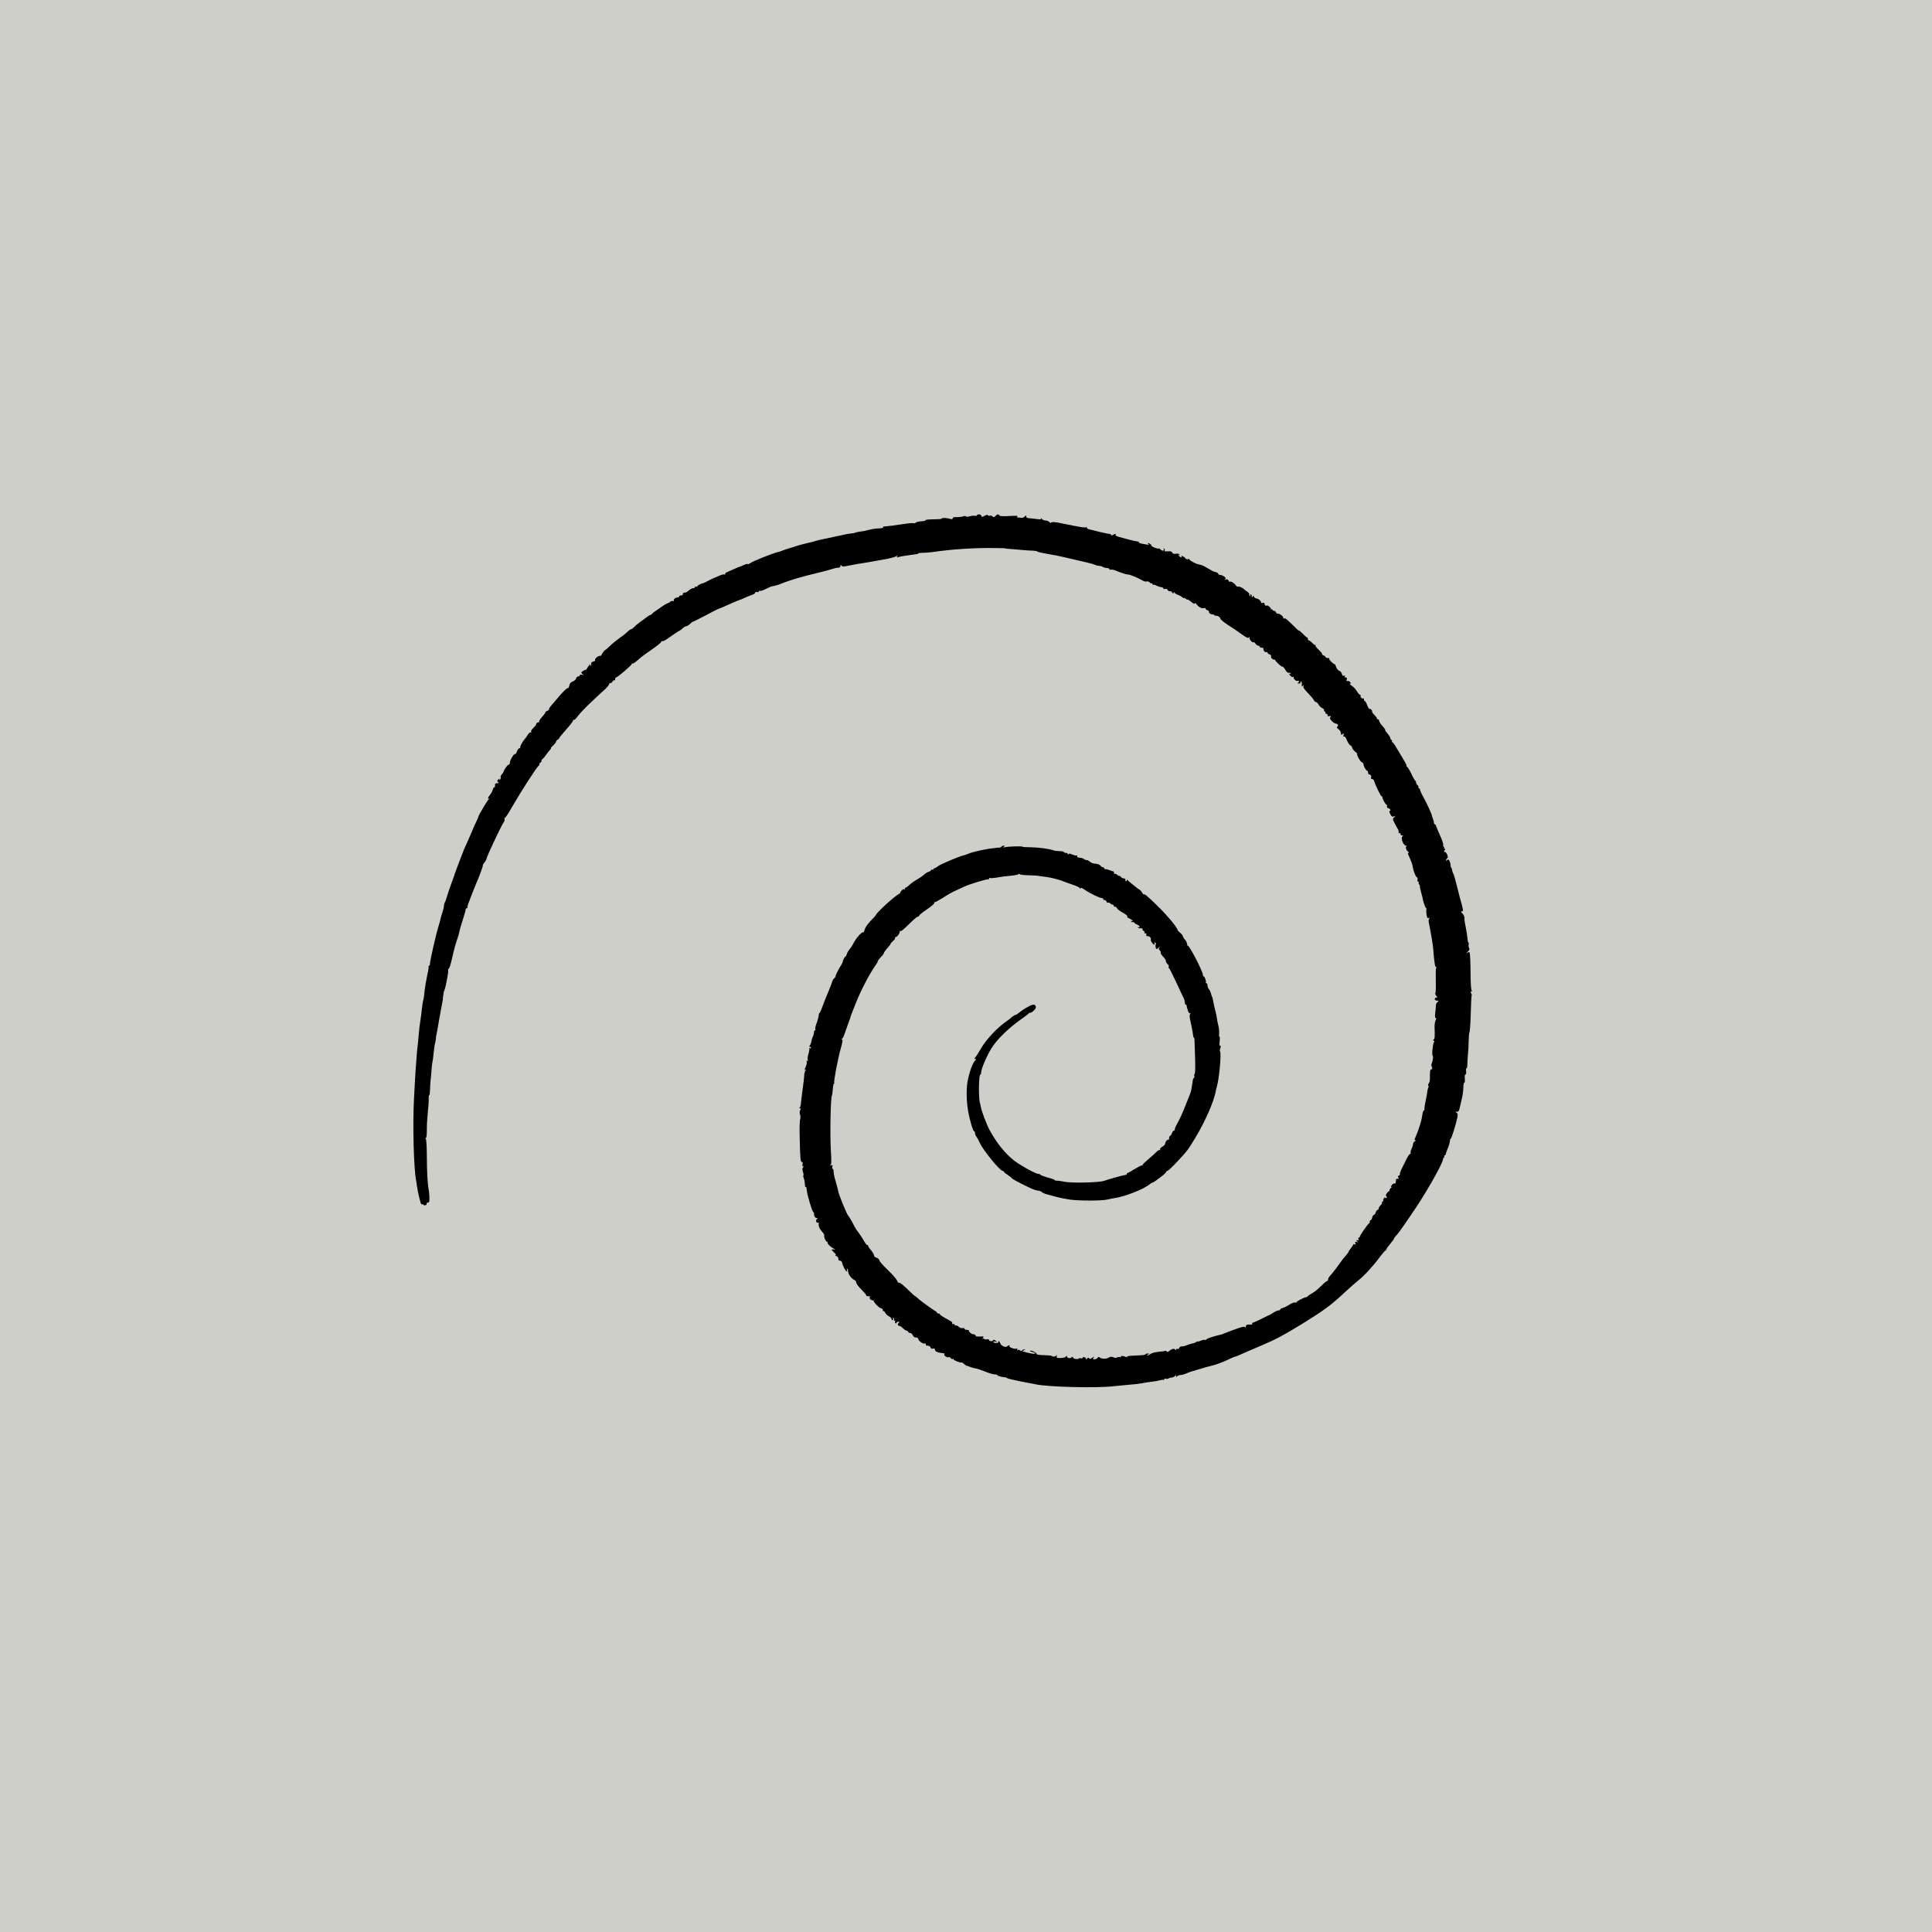 <svg xmlns="http://www.w3.org/2000/svg" width="80" height="80" viewBox="0 0 80 80" fill="none"><rect width="80" height="80" fill="#CECFC9"></rect><path d="M40.448 21.341C40.436 21.362 40.399 21.371 40.37 21.358C40.338 21.346 40.248 21.354 40.167 21.375C40.085 21.401 40.012 21.405 40 21.384C39.988 21.363 39.934 21.358 39.886 21.38C39.833 21.401 39.714 21.414 39.621 21.414C39.503 21.405 39.45 21.422 39.45 21.461C39.45 21.494 39.421 21.508 39.381 21.494C39.242 21.448 39.002 21.431 39.002 21.465C39.002 21.482 38.933 21.498 38.851 21.498C38.415 21.507 38.305 21.516 38.325 21.545C38.333 21.562 38.26 21.579 38.162 21.584C38.06 21.588 37.95 21.613 37.922 21.639C37.889 21.668 37.848 21.677 37.828 21.664C37.803 21.652 37.608 21.668 37.388 21.703C37.05 21.754 36.727 21.796 36.585 21.805C36.565 21.809 36.56 21.822 36.569 21.838C36.581 21.86 36.487 21.877 36.365 21.881C36.243 21.885 36.068 21.915 35.974 21.94C35.88 21.97 35.75 21.995 35.681 22.004C35.558 22.016 35.395 22.051 35.395 22.063C35.395 22.067 35.33 22.08 35.252 22.089C35.175 22.098 35.081 22.11 35.049 22.119C34.918 22.148 34.482 22.242 34.173 22.306C33.993 22.34 33.818 22.383 33.786 22.395C33.708 22.425 33.696 22.425 33.358 22.506C33.203 22.544 33.028 22.59 32.971 22.612C32.914 22.634 32.788 22.671 32.686 22.701C32.584 22.731 32.458 22.773 32.4 22.799C32.343 22.825 32.262 22.85 32.221 22.858C32.021 22.897 31.145 23.249 31.052 23.326C31.015 23.356 30.978 23.368 30.962 23.356C30.95 23.339 30.873 23.36 30.795 23.398C30.718 23.436 30.644 23.466 30.632 23.466C30.62 23.466 30.53 23.5 30.433 23.547C30.339 23.589 30.2 23.649 30.131 23.678C30.058 23.708 30.009 23.751 30.025 23.776C30.037 23.802 30.029 23.806 30.005 23.789C29.976 23.772 29.874 23.797 29.773 23.844C29.671 23.89 29.577 23.929 29.569 23.929C29.557 23.933 29.455 23.98 29.345 24.039C29.235 24.099 29.129 24.15 29.113 24.15C29.032 24.162 28.901 24.23 28.876 24.273C28.864 24.294 28.831 24.306 28.811 24.294C28.791 24.277 28.774 24.29 28.774 24.311C28.774 24.337 28.742 24.358 28.701 24.358C28.656 24.358 28.583 24.396 28.53 24.443C28.476 24.489 28.42 24.532 28.399 24.532C28.383 24.536 28.342 24.54 28.318 24.544C28.289 24.549 28.269 24.574 28.277 24.604C28.281 24.634 28.248 24.655 28.203 24.655C28.159 24.655 28.122 24.672 28.122 24.697C28.122 24.718 28.09 24.74 28.045 24.74C27.959 24.74 27.865 24.837 27.907 24.884C27.923 24.901 27.907 24.901 27.87 24.888C27.837 24.875 27.78 24.888 27.752 24.918C27.719 24.948 27.666 24.977 27.634 24.986C27.601 24.994 27.503 25.049 27.414 25.113C27.328 25.177 27.198 25.266 27.128 25.313C27.059 25.355 26.998 25.411 26.99 25.428C26.982 25.444 26.957 25.461 26.937 25.461C26.905 25.461 26.827 25.516 26.456 25.793C26.399 25.831 26.314 25.907 26.265 25.958C26.212 26.013 26.151 26.056 26.13 26.056C26.11 26.056 26.036 26.107 25.975 26.166C25.914 26.23 25.772 26.34 25.658 26.417C25.548 26.494 25.372 26.634 25.274 26.731C25.177 26.825 25.087 26.905 25.075 26.905C25.042 26.905 24.904 27.084 24.904 27.126C24.904 27.143 24.871 27.16 24.83 27.16C24.744 27.16 24.602 27.3 24.643 27.343C24.659 27.355 24.622 27.381 24.565 27.393C24.5 27.411 24.468 27.445 24.48 27.478C24.492 27.508 24.48 27.546 24.451 27.568C24.419 27.585 24.411 27.58 24.431 27.55C24.447 27.521 24.451 27.5 24.435 27.5C24.423 27.5 24.378 27.563 24.333 27.636C24.288 27.712 24.251 27.763 24.251 27.742C24.251 27.725 24.206 27.742 24.149 27.78C24.052 27.844 24.052 27.852 24.117 27.908C24.186 27.959 24.182 27.963 24.101 27.938C24.043 27.925 24.007 27.934 24.007 27.963C24.007 27.989 23.978 28.01 23.941 28.01C23.905 28.01 23.868 28.049 23.856 28.091C23.844 28.138 23.782 28.193 23.717 28.218C23.632 28.248 23.591 28.299 23.575 28.389C23.558 28.461 23.53 28.508 23.509 28.495C23.477 28.474 23.294 28.656 22.984 29.03C22.915 29.111 22.829 29.212 22.792 29.255C22.755 29.302 22.727 29.353 22.731 29.369C22.739 29.391 22.706 29.42 22.662 29.433C22.617 29.45 22.581 29.48 22.581 29.501C22.581 29.527 22.515 29.611 22.438 29.696C22.361 29.781 22.307 29.866 22.324 29.891C22.336 29.913 22.332 29.925 22.312 29.913C22.291 29.9 22.251 29.913 22.222 29.946C22.194 29.98 22.181 30.006 22.198 30.006C22.21 30.006 22.165 30.061 22.092 30.134C22.014 30.206 21.974 30.278 21.994 30.308C22.01 30.341 22.006 30.346 21.977 30.329C21.953 30.312 21.9 30.354 21.859 30.418C21.819 30.482 21.778 30.546 21.766 30.558C21.672 30.651 21.521 30.907 21.542 30.94C21.554 30.966 21.542 30.983 21.509 30.983C21.477 30.983 21.428 31.042 21.403 31.119C21.379 31.191 21.346 31.238 21.33 31.225C21.293 31.183 21.114 31.472 21.114 31.574C21.114 31.625 21.089 31.663 21.061 31.663C21.016 31.663 20.853 31.897 20.849 31.965C20.849 31.977 20.817 32.02 20.78 32.062C20.743 32.101 20.719 32.16 20.731 32.19C20.743 32.224 20.731 32.262 20.703 32.283C20.67 32.304 20.662 32.296 20.686 32.254C20.703 32.22 20.682 32.228 20.641 32.271C20.576 32.334 20.572 32.351 20.625 32.385C20.674 32.419 20.67 32.428 20.596 32.428C20.511 32.428 20.482 32.47 20.499 32.564C20.499 32.585 20.486 32.598 20.466 32.598C20.446 32.598 20.417 32.644 20.405 32.699C20.393 32.759 20.332 32.861 20.275 32.933C20.209 33.018 20.189 33.065 20.226 33.065C20.258 33.065 20.263 33.077 20.234 33.098C20.189 33.128 19.81 33.77 19.81 33.812C19.81 33.829 19.77 33.926 19.716 34.037C19.664 34.143 19.614 34.249 19.607 34.275C19.598 34.296 19.521 34.479 19.435 34.678C19.346 34.878 19.24 35.116 19.199 35.209C19.138 35.354 18.824 36.186 18.808 36.25C18.808 36.263 18.791 36.31 18.771 36.357C18.628 36.743 18.547 36.981 18.502 37.142C18.473 37.249 18.436 37.351 18.416 37.372C18.4 37.398 18.384 37.453 18.384 37.499C18.384 37.55 18.355 37.673 18.319 37.78C18.282 37.886 18.245 38.013 18.237 38.069C18.225 38.124 18.192 38.247 18.16 38.345C18.054 38.685 17.793 39.827 17.801 39.933C17.801 39.963 17.789 39.988 17.765 39.988C17.744 39.988 17.736 40.005 17.748 40.022C17.756 40.039 17.732 40.209 17.687 40.4C17.647 40.596 17.602 40.859 17.585 40.995C17.557 41.288 17.548 41.343 17.516 41.454C17.504 41.501 17.483 41.654 17.467 41.794C17.455 41.934 17.422 42.172 17.398 42.325C17.374 42.478 17.349 42.694 17.341 42.813C17.333 42.928 17.316 43.111 17.304 43.217C17.288 43.323 17.272 43.493 17.263 43.599C17.223 44.113 17.198 44.457 17.182 44.767C17.174 44.954 17.154 45.29 17.142 45.511C17.084 46.606 17.133 48.399 17.231 48.888C17.239 48.934 17.256 49.028 17.263 49.1C17.308 49.41 17.406 49.818 17.443 49.856C17.468 49.882 17.488 49.886 17.488 49.86C17.488 49.839 17.504 49.847 17.52 49.877C17.541 49.907 17.586 49.919 17.622 49.903C17.659 49.89 17.679 49.86 17.667 49.839C17.655 49.818 17.675 49.801 17.708 49.801C17.745 49.801 17.777 49.767 17.777 49.724C17.789 49.622 17.773 49.372 17.749 49.249C17.704 49.019 17.675 48.476 17.675 47.847C17.671 47.46 17.655 47.175 17.63 47.158C17.602 47.137 17.605 47.124 17.634 47.124C17.659 47.124 17.675 47.001 17.675 46.793C17.671 46.615 17.691 46.283 17.715 46.062C17.739 45.842 17.756 45.587 17.752 45.498C17.748 45.413 17.76 45.34 17.777 45.34C17.793 45.34 17.805 45.221 17.809 45.072C17.813 44.928 17.826 44.75 17.834 44.682C17.846 44.609 17.862 44.435 17.87 44.287C17.883 44.138 17.899 43.985 17.911 43.947C17.923 43.908 17.944 43.752 17.956 43.598C17.969 43.445 17.997 43.263 18.017 43.195C18.034 43.123 18.049 43.038 18.049 43.004C18.049 42.97 18.062 42.893 18.074 42.834C18.091 42.774 18.135 42.515 18.176 42.26C18.221 42.001 18.278 41.704 18.299 41.594C18.323 41.479 18.344 41.377 18.339 41.36C18.335 41.339 18.339 41.318 18.343 41.305C18.347 41.292 18.355 41.237 18.36 41.178C18.364 41.118 18.38 41.05 18.396 41.02C18.445 40.935 18.58 40.23 18.559 40.17C18.547 40.141 18.555 40.115 18.58 40.115C18.6 40.115 18.661 39.937 18.71 39.721C18.804 39.3 18.853 39.126 18.942 38.863C18.975 38.773 19.008 38.646 19.02 38.587C19.028 38.527 19.089 38.311 19.158 38.103C19.224 37.894 19.281 37.699 19.281 37.669C19.281 37.636 19.297 37.61 19.321 37.61C19.342 37.61 19.358 37.597 19.358 37.576C19.354 37.559 19.358 37.534 19.362 37.513C19.366 37.495 19.374 37.47 19.382 37.449C19.386 37.432 19.402 37.381 19.423 37.334C19.439 37.288 19.5 37.135 19.553 36.995C19.607 36.854 19.668 36.702 19.688 36.655C19.822 36.357 20.01 35.852 19.994 35.831C19.982 35.822 20.01 35.771 20.055 35.72C20.099 35.673 20.14 35.593 20.148 35.55C20.165 35.444 20.735 34.233 20.841 34.076C20.89 34.013 20.906 33.94 20.89 33.906C20.87 33.877 20.87 33.864 20.89 33.88C20.906 33.898 21.045 33.698 21.191 33.435C21.57 32.776 22.239 31.74 22.3 31.714C22.32 31.706 22.336 31.672 22.336 31.638C22.336 31.604 22.357 31.578 22.377 31.578C22.402 31.578 22.418 31.549 22.418 31.515C22.418 31.485 22.442 31.438 22.47 31.421C22.503 31.404 22.568 31.32 22.625 31.239C22.678 31.158 22.751 31.069 22.784 31.039C22.816 31.009 22.829 30.984 22.808 30.984C22.792 30.984 22.833 30.933 22.902 30.87C22.971 30.806 23.029 30.729 23.029 30.704C23.029 30.674 23.057 30.645 23.09 30.628C23.122 30.615 23.151 30.589 23.151 30.573C23.151 30.551 23.285 30.386 23.452 30.199C23.619 30.016 23.745 29.846 23.733 29.821C23.721 29.799 23.729 29.795 23.749 29.808C23.774 29.825 23.835 29.774 23.888 29.702C24.014 29.532 24.242 29.29 24.601 28.958C24.756 28.814 24.959 28.623 25.057 28.538C25.151 28.448 25.228 28.351 25.228 28.317C25.228 28.287 25.245 28.27 25.265 28.287C25.285 28.3 25.33 28.27 25.363 28.224C25.391 28.177 25.432 28.151 25.444 28.169C25.46 28.181 25.473 28.164 25.473 28.126C25.473 28.084 25.489 28.054 25.509 28.054C25.566 28.054 26.165 27.54 26.165 27.489C26.165 27.468 26.177 27.459 26.19 27.472C26.206 27.489 26.284 27.442 26.365 27.37C26.446 27.302 26.536 27.226 26.565 27.2C26.593 27.174 26.78 27.043 26.985 26.899C27.188 26.758 27.363 26.618 27.376 26.584C27.389 26.551 27.413 26.538 27.433 26.551C27.453 26.564 27.584 26.491 27.722 26.389C27.865 26.287 28.028 26.177 28.089 26.143C28.15 26.113 28.24 26.053 28.28 26.006C28.326 25.964 28.386 25.93 28.419 25.93C28.451 25.93 28.525 25.883 28.586 25.823C28.643 25.768 28.692 25.73 28.692 25.743C28.692 25.751 28.916 25.641 29.193 25.496C29.466 25.352 29.698 25.228 29.71 25.228C29.767 25.211 29.926 25.144 30.24 25.003C30.427 24.919 30.603 24.846 30.627 24.842C30.648 24.838 30.741 24.8 30.831 24.757C30.92 24.715 31.059 24.66 31.137 24.634C31.214 24.609 31.275 24.566 31.271 24.541C31.267 24.516 31.296 24.503 31.34 24.515C31.385 24.528 31.422 24.515 31.422 24.489C31.422 24.468 31.446 24.456 31.474 24.468C31.503 24.477 31.617 24.439 31.727 24.379C31.841 24.32 31.955 24.273 31.988 24.273C32.044 24.273 32.26 24.209 32.419 24.141C32.721 24.018 33.267 23.861 33.947 23.699C34.204 23.636 34.457 23.568 34.51 23.546C34.562 23.525 34.648 23.508 34.701 23.508C34.77 23.508 34.803 23.482 34.803 23.431C34.803 23.377 34.812 23.372 34.84 23.419C34.868 23.466 34.917 23.466 35.113 23.427C35.247 23.402 35.41 23.372 35.476 23.359C35.545 23.351 35.773 23.308 35.985 23.275C36.197 23.236 36.429 23.198 36.494 23.185C36.812 23.134 37.069 23.071 37.122 23.024C37.171 22.986 37.175 22.99 37.15 23.037C37.126 23.079 37.134 23.087 37.191 23.07C37.236 23.058 37.342 23.032 37.431 23.02C37.749 22.973 37.92 22.947 37.973 22.943C37.998 22.943 38.022 22.93 38.022 22.917C38.022 22.904 38.099 22.891 38.197 22.891C38.295 22.891 38.47 22.879 38.592 22.862C39.383 22.747 40.214 22.692 40.952 22.692C41.278 22.692 41.555 22.7 41.567 22.7C41.579 22.704 41.644 22.713 41.709 22.721C41.779 22.726 42.007 22.747 42.219 22.764C42.431 22.785 42.679 22.802 42.769 22.802C42.858 22.806 42.944 22.819 42.956 22.836C42.968 22.857 43.151 22.899 43.363 22.934C43.746 23.002 43.807 23.01 44.113 23.083C45.018 23.291 45.23 23.342 45.319 23.38C45.376 23.406 45.466 23.431 45.523 23.431C45.576 23.435 45.641 23.452 45.666 23.473C45.694 23.495 45.767 23.516 45.837 23.52C45.902 23.524 45.951 23.546 45.939 23.563C45.927 23.584 45.951 23.596 45.992 23.588C46.036 23.584 46.097 23.588 46.13 23.601C46.162 23.614 46.285 23.66 46.395 23.703C46.509 23.745 46.643 23.784 46.7 23.788C46.798 23.792 47.099 23.915 47.319 24.042C47.377 24.076 47.454 24.093 47.486 24.076C47.519 24.064 47.572 24.085 47.609 24.119C47.641 24.152 47.678 24.169 47.694 24.157C47.706 24.14 47.719 24.153 47.719 24.183C47.719 24.212 47.735 24.225 47.751 24.212C47.772 24.2 47.837 24.221 47.898 24.255C47.963 24.284 48.049 24.314 48.09 24.314C48.135 24.314 48.167 24.335 48.167 24.361C48.167 24.387 48.204 24.399 48.244 24.387C48.293 24.374 48.334 24.391 48.346 24.425C48.359 24.459 48.407 24.485 48.452 24.485C48.497 24.485 48.534 24.502 48.534 24.527C48.534 24.548 48.554 24.569 48.579 24.569C48.599 24.569 48.607 24.544 48.595 24.514C48.579 24.489 48.591 24.493 48.623 24.531C48.652 24.57 48.721 24.616 48.778 24.633C48.835 24.65 48.913 24.693 48.953 24.731C48.99 24.765 49.023 24.782 49.023 24.761C49.023 24.744 49.051 24.757 49.092 24.787C49.129 24.82 49.165 24.837 49.173 24.825C49.177 24.812 49.251 24.859 49.328 24.923C49.413 24.995 49.471 25.02 49.471 24.986C49.471 24.952 49.503 24.969 49.544 25.02C49.638 25.143 49.776 25.211 49.854 25.181C49.891 25.169 49.919 25.177 49.919 25.199C49.919 25.224 49.956 25.258 50 25.271C50.045 25.288 50.074 25.313 50.061 25.334C50.049 25.355 50.078 25.394 50.122 25.419C50.167 25.444 50.203 25.453 50.203 25.436C50.203 25.424 50.228 25.432 50.261 25.457C50.293 25.483 50.334 25.504 50.35 25.5C50.415 25.483 50.529 25.555 50.529 25.61C50.529 25.657 50.741 25.819 51.023 25.992C51.063 26.014 51.226 26.129 51.385 26.243C51.622 26.413 51.687 26.438 51.719 26.392C51.752 26.345 51.756 26.345 51.74 26.4C51.719 26.468 51.862 26.634 51.907 26.592C51.919 26.579 51.952 26.604 51.984 26.651C52.017 26.698 52.07 26.736 52.102 26.736C52.135 26.736 52.159 26.753 52.159 26.778C52.159 26.799 52.196 26.821 52.24 26.821C52.285 26.821 52.318 26.833 52.314 26.85C52.302 26.927 52.375 27.024 52.428 27.003C52.461 26.991 52.485 27.003 52.485 27.024C52.485 27.05 52.522 27.084 52.571 27.096C52.62 27.114 52.644 27.147 52.632 27.186C52.611 27.245 52.738 27.343 52.787 27.309C52.799 27.296 52.803 27.3 52.795 27.313C52.77 27.347 53.064 27.627 53.101 27.602C53.117 27.593 53.17 27.649 53.219 27.729C53.267 27.819 53.328 27.87 53.357 27.857C53.389 27.844 53.426 27.857 53.447 27.887C53.463 27.921 53.459 27.929 53.43 27.908C53.361 27.866 53.369 27.921 53.442 27.993C53.475 28.031 53.528 28.044 53.552 28.026C53.581 28.009 53.593 28.014 53.572 28.03C53.532 28.081 53.662 28.222 53.731 28.192C53.763 28.179 53.788 28.188 53.788 28.213C53.788 28.238 53.764 28.268 53.739 28.277C53.711 28.289 53.727 28.302 53.78 28.302C53.833 28.306 53.861 28.29 53.849 28.264C53.837 28.238 53.845 28.222 53.869 28.222C53.894 28.222 53.91 28.256 53.906 28.294C53.894 28.425 53.91 28.455 53.955 28.392C53.992 28.341 53.996 28.341 53.975 28.409C53.955 28.468 54.008 28.545 54.167 28.706C54.285 28.829 54.395 28.961 54.411 28.999C54.423 29.038 54.464 29.071 54.492 29.071C54.521 29.071 54.57 29.118 54.598 29.173C54.627 29.228 54.696 29.296 54.753 29.322C54.806 29.348 54.839 29.39 54.827 29.411C54.815 29.437 54.823 29.454 54.843 29.454C54.868 29.454 54.888 29.483 54.888 29.522C54.888 29.556 54.908 29.573 54.929 29.56C54.953 29.547 54.969 29.564 54.969 29.607C54.969 29.658 54.994 29.671 55.055 29.654C55.12 29.637 55.129 29.641 55.092 29.688C55.055 29.734 55.067 29.772 55.149 29.858C55.206 29.917 55.279 29.964 55.312 29.964C55.393 29.964 55.438 30.049 55.377 30.092C55.34 30.113 55.352 30.142 55.418 30.189C55.467 30.223 55.512 30.287 55.52 30.33C55.528 30.377 55.536 30.419 55.536 30.427C55.54 30.436 55.565 30.419 55.597 30.394C55.646 30.351 55.65 30.36 55.634 30.436C55.618 30.5 55.622 30.521 55.654 30.5C55.687 30.482 55.728 30.533 55.769 30.644C55.805 30.737 55.87 30.835 55.911 30.861C55.956 30.882 55.989 30.929 55.989 30.962C55.989 30.992 56.05 31.073 56.123 31.133C56.192 31.196 56.233 31.234 56.204 31.222C56.176 31.205 56.196 31.273 56.245 31.37C56.294 31.468 56.363 31.558 56.396 31.566C56.433 31.574 56.461 31.621 56.465 31.668C56.473 31.757 56.559 31.897 56.62 31.922C56.64 31.931 56.652 31.965 56.648 31.994C56.64 32.028 56.673 32.062 56.714 32.075C56.771 32.088 56.787 32.122 56.775 32.177C56.758 32.232 56.775 32.258 56.815 32.258C56.852 32.258 56.893 32.3 56.905 32.351C56.95 32.516 57.178 32.98 57.214 32.98C57.235 32.98 57.247 32.992 57.243 33.01C57.231 33.065 57.373 33.32 57.414 33.32C57.434 33.32 57.443 33.345 57.431 33.379C57.419 33.418 57.443 33.451 57.492 33.468C57.577 33.494 57.61 33.575 57.54 33.575C57.52 33.575 57.528 33.634 57.565 33.703C57.614 33.804 57.642 33.825 57.712 33.809C57.793 33.783 57.797 33.788 57.732 33.843C57.663 33.898 57.663 33.911 57.728 34.046C57.765 34.127 57.826 34.238 57.863 34.297C57.903 34.357 57.923 34.429 57.915 34.458C57.903 34.488 57.919 34.505 57.952 34.501C57.981 34.492 58.001 34.513 57.997 34.539C57.989 34.569 58.017 34.594 58.058 34.594C58.107 34.594 58.111 34.607 58.078 34.628C57.981 34.691 58.107 35.014 58.229 35.023C58.266 35.023 58.274 35.031 58.241 35.044C58.184 35.07 58.217 35.188 58.302 35.261C58.339 35.295 58.347 35.316 58.319 35.316C58.286 35.316 58.29 35.35 58.331 35.43C58.416 35.613 58.486 35.795 58.494 35.868C58.514 36.033 58.616 36.306 58.665 36.322C58.697 36.335 58.71 36.377 58.697 36.424C58.681 36.475 58.689 36.505 58.722 36.505C58.751 36.505 58.759 36.518 58.747 36.535C58.73 36.547 58.739 36.586 58.759 36.615C58.784 36.641 58.8 36.684 58.796 36.7C58.788 36.721 58.812 36.823 58.841 36.93C58.869 37.036 58.898 37.138 58.902 37.163C58.918 37.303 59.024 37.609 59.056 37.609C59.073 37.609 59.081 37.626 59.065 37.647C59.053 37.673 59.056 37.766 59.069 37.864C59.089 38 59.109 38.034 59.162 38.013C59.211 37.992 59.215 38 59.183 38.034C59.15 38.068 59.146 38.136 59.175 38.259C59.235 38.539 59.337 39.147 59.346 39.287C59.386 39.827 59.423 40.069 59.464 40.043C59.488 40.03 59.492 40.039 59.476 40.064C59.459 40.094 59.447 40.204 59.451 40.315C59.451 40.429 59.455 40.646 59.455 40.803C59.459 40.956 59.447 41.105 59.435 41.126C59.423 41.152 59.439 41.203 59.475 41.237C59.532 41.3 59.532 41.305 59.475 41.305C59.439 41.305 59.41 41.334 59.41 41.368C59.41 41.407 59.447 41.432 59.504 41.432C59.585 41.436 59.585 41.44 59.524 41.491C59.487 41.521 59.455 41.581 59.459 41.627C59.459 41.67 59.447 41.81 59.431 41.929C59.414 42.082 59.418 42.154 59.451 42.154C59.479 42.154 59.479 42.184 59.447 42.247C59.418 42.298 59.402 42.421 59.402 42.515C59.418 42.953 59.41 43.02 59.361 43.05C59.321 43.08 59.321 43.089 59.361 43.089C59.402 43.089 59.402 43.11 59.37 43.173C59.317 43.275 59.284 43.725 59.329 43.725C59.361 43.725 59.312 44.01 59.276 44.053C59.264 44.065 59.268 44.121 59.288 44.176C59.317 44.252 59.313 44.278 59.268 44.278C59.231 44.278 59.211 44.333 59.211 44.456C59.211 44.754 59.207 44.8 59.162 44.86C59.137 44.885 59.13 44.932 59.145 44.958C59.158 44.979 59.158 45.026 59.137 45.051C59.121 45.081 59.105 45.153 59.1 45.212C59.096 45.272 59.064 45.433 59.035 45.577C59.003 45.718 58.978 45.866 58.986 45.905C58.99 45.943 58.983 45.977 58.962 45.977C58.945 45.977 58.917 46.04 58.905 46.113C58.893 46.19 58.872 46.295 58.864 46.342C58.827 46.529 58.689 46.928 58.591 47.137C58.566 47.188 58.571 47.209 58.603 47.209C58.636 47.209 58.624 47.23 58.587 47.256C58.546 47.277 58.513 47.332 58.513 47.37C58.513 47.408 58.485 47.498 58.452 47.565C58.416 47.633 58.4 47.718 58.412 47.748C58.42 47.782 58.416 47.799 58.395 47.782C58.375 47.769 58.314 47.85 58.257 47.96C58.204 48.075 58.11 48.258 58.053 48.372C57.996 48.487 57.956 48.597 57.968 48.619C57.98 48.636 57.959 48.666 57.923 48.678C57.878 48.7 57.87 48.721 57.902 48.759C57.935 48.801 57.927 48.814 57.874 48.806C57.821 48.802 57.8 48.832 57.8 48.912C57.8 48.989 57.784 49.019 57.739 49.006C57.707 48.997 57.654 49.031 57.625 49.082C57.58 49.154 57.58 49.167 57.625 49.142C57.654 49.129 57.645 49.142 57.609 49.176C57.568 49.209 57.535 49.256 57.535 49.286C57.535 49.312 57.523 49.333 57.503 49.333C57.486 49.333 57.45 49.375 57.417 49.422C57.377 49.49 57.377 49.52 57.413 49.545C57.446 49.566 57.442 49.584 57.393 49.6C57.348 49.621 57.336 49.613 57.352 49.575C57.369 49.549 57.352 49.562 57.316 49.604C57.283 49.647 57.263 49.702 57.275 49.719C57.287 49.74 57.275 49.757 57.25 49.757C57.226 49.757 57.214 49.774 57.226 49.795C57.238 49.813 57.214 49.864 57.169 49.906C57.124 49.948 57.087 50.008 57.087 50.042C57.087 50.072 57.067 50.097 57.047 50.097C57.022 50.097 56.986 50.144 56.965 50.203C56.945 50.263 56.908 50.31 56.884 50.31C56.864 50.31 56.835 50.357 56.819 50.416C56.807 50.476 56.778 50.523 56.758 50.523C56.737 50.523 56.721 50.548 56.721 50.582C56.721 50.616 56.705 50.65 56.689 50.659C56.636 50.68 56.293 51.177 56.306 51.211C56.309 51.232 56.293 51.245 56.269 51.245C56.244 51.245 56.236 51.275 56.248 51.313C56.269 51.364 56.257 51.376 56.208 51.355C56.151 51.334 56.147 51.338 56.191 51.394C56.236 51.449 56.232 51.453 56.171 51.427C56.11 51.406 56.102 51.415 56.122 51.474C56.142 51.534 56.134 51.546 56.09 51.525C56.057 51.513 56.029 51.521 56.029 51.542C56.029 51.559 55.98 51.636 55.923 51.708C55.866 51.78 55.829 51.839 55.837 51.839C55.849 51.839 55.809 51.894 55.752 51.962C55.691 52.031 55.625 52.111 55.601 52.141C55.364 52.476 55.226 52.659 55.071 52.833C55.026 52.88 54.99 52.952 54.99 52.986C54.99 53.02 54.969 53.05 54.945 53.05C54.916 53.05 54.81 53.143 54.7 53.254C54.591 53.368 54.428 53.5 54.338 53.547C54.248 53.597 54.163 53.653 54.15 53.674C54.138 53.695 54.114 53.712 54.098 53.712C54.041 53.7 53.67 53.891 53.686 53.921C53.698 53.942 53.674 53.946 53.629 53.933C53.588 53.921 53.478 53.963 53.389 54.023C53.299 54.082 53.177 54.142 53.12 54.159C53.062 54.171 53.014 54.201 53.014 54.222C53.014 54.243 52.981 54.261 52.944 54.261C52.904 54.261 52.806 54.303 52.729 54.354C52.651 54.405 52.578 54.447 52.566 54.452C52.554 54.452 52.403 54.524 52.231 54.613C52.056 54.698 51.897 54.77 51.873 54.77C51.849 54.77 51.841 54.788 51.853 54.813C51.865 54.834 51.844 54.851 51.804 54.847C51.649 54.834 51.588 54.859 51.588 54.927C51.588 54.978 51.576 54.987 51.556 54.953C51.535 54.919 51.429 54.94 51.181 55.03C50.989 55.098 50.806 55.166 50.773 55.182C50.741 55.195 50.7 55.212 50.684 55.216C50.664 55.225 50.647 55.229 50.643 55.237C50.635 55.242 50.603 55.25 50.57 55.259C50.252 55.331 49.975 55.424 49.951 55.462C49.934 55.488 49.91 55.496 49.894 55.484C49.881 55.467 49.804 55.48 49.73 55.513C49.653 55.547 49.592 55.56 49.592 55.547C49.592 55.534 49.568 55.543 49.543 55.564C49.515 55.59 49.437 55.619 49.368 55.632C49.303 55.645 49.193 55.679 49.124 55.709C49.059 55.739 48.969 55.756 48.928 55.751C48.892 55.747 48.847 55.773 48.834 55.811C48.818 55.849 48.782 55.87 48.753 55.858C48.721 55.845 48.696 55.858 48.696 55.888C48.696 55.926 48.688 55.926 48.664 55.883C48.627 55.824 48.513 55.854 48.403 55.947C48.358 55.989 48.33 55.994 48.309 55.96C48.297 55.938 48.269 55.926 48.252 55.934C48.24 55.947 48.109 55.964 47.963 55.976C47.82 55.993 47.674 56.031 47.637 56.066C47.6 56.1 47.543 56.129 47.511 56.125C47.478 56.125 47.486 56.108 47.535 56.087C47.613 56.053 47.613 56.048 47.527 56.048C47.474 56.044 47.433 56.057 47.433 56.078C47.433 56.095 47.356 56.112 47.262 56.117C47.164 56.125 46.985 56.134 46.855 56.138C46.72 56.146 46.647 56.163 46.671 56.185C46.7 56.206 46.688 56.21 46.639 56.193C46.488 56.138 46.415 56.134 46.415 56.176C46.415 56.202 46.398 56.206 46.374 56.193C46.354 56.181 46.305 56.185 46.264 56.206C46.219 56.236 46.162 56.231 46.101 56.202C46.032 56.168 45.979 56.172 45.902 56.219C45.787 56.282 45.612 56.274 45.531 56.206C45.502 56.181 45.474 56.185 45.45 56.223C45.433 56.253 45.376 56.283 45.324 56.283C45.246 56.287 45.238 56.279 45.283 56.219C45.328 56.164 45.32 56.164 45.226 56.223C45.148 56.278 45.112 56.283 45.099 56.245C45.087 56.206 45.067 56.211 45.01 56.257C44.969 56.291 44.945 56.3 44.961 56.274C44.978 56.245 44.953 56.215 44.908 56.202C44.864 56.19 44.827 56.198 44.827 56.223C44.827 56.249 44.802 56.257 44.77 56.245C44.738 56.232 44.701 56.232 44.689 56.245C44.64 56.295 44.46 56.278 44.44 56.223C44.424 56.176 44.403 56.172 44.363 56.211C44.302 56.266 44.175 56.232 44.175 56.156C44.175 56.13 44.159 56.135 44.139 56.168C44.114 56.207 44.029 56.232 43.919 56.232C43.764 56.236 43.743 56.228 43.756 56.151C43.764 56.104 43.76 56.092 43.743 56.117C43.719 56.177 43.597 56.194 43.552 56.147C43.54 56.13 43.389 56.117 43.222 56.113C43.055 56.113 42.921 56.092 42.925 56.071C42.937 56.016 42.721 55.906 42.656 55.931C42.627 55.944 42.668 55.965 42.741 55.982C42.949 56.033 42.892 56.08 42.68 56.041C42.57 56.02 42.448 55.99 42.403 55.973L42.322 55.947L42.403 55.914C42.468 55.888 42.472 55.88 42.415 55.88C42.378 55.876 42.334 55.897 42.321 55.918C42.301 55.952 42.276 55.948 42.24 55.918C42.208 55.889 42.159 55.884 42.134 55.901C42.102 55.922 42.097 55.914 42.118 55.875C42.142 55.833 42.134 55.825 42.085 55.846C42.008 55.875 41.755 55.778 41.8 55.735C41.812 55.718 41.808 55.705 41.788 55.705C41.763 55.705 41.727 55.727 41.706 55.748C41.641 55.816 41.442 55.722 41.417 55.62C41.405 55.573 41.377 55.535 41.356 55.535C41.336 55.535 41.328 55.553 41.34 55.569C41.348 55.586 41.315 55.608 41.262 55.612C41.21 55.616 41.153 55.599 41.136 55.573C41.12 55.54 41.14 55.535 41.205 55.552C41.299 55.582 41.303 55.582 41.222 55.514C41.173 55.475 41.136 55.463 41.128 55.493C41.108 55.552 40.957 55.548 40.957 55.489C40.957 55.459 40.916 55.45 40.855 55.459C40.798 55.471 40.753 55.463 40.753 55.442C40.753 55.42 40.728 55.416 40.704 55.433C40.663 55.459 40.663 55.45 40.704 55.399C40.753 55.336 40.736 55.331 40.573 55.344C40.471 55.348 40.394 55.34 40.406 55.323C40.423 55.293 40.325 55.23 40.292 55.246C40.26 55.268 40.105 55.14 40.121 55.106C40.137 55.085 40.1 55.068 40.044 55.068C39.986 55.068 39.938 55.047 39.938 55.021C39.938 54.995 39.901 54.983 39.86 54.995C39.815 55.004 39.746 54.983 39.705 54.944C39.665 54.902 39.608 54.876 39.579 54.889C39.554 54.898 39.53 54.881 39.53 54.856C39.53 54.826 39.502 54.813 39.473 54.826C39.436 54.843 39.42 54.83 39.432 54.8C39.441 54.77 39.416 54.728 39.371 54.707C39.05 54.533 38.919 54.452 38.919 54.422C38.919 54.405 38.891 54.389 38.858 54.389C38.826 54.389 38.797 54.376 38.797 54.355C38.797 54.338 38.765 54.304 38.72 54.283C38.634 54.236 38.154 53.888 38.076 53.82C37.95 53.705 37.901 53.667 37.885 53.667C37.876 53.667 37.782 53.586 37.681 53.484C37.38 53.191 37.286 53.115 37.225 53.115C37.192 53.115 37.168 53.098 37.168 53.081C37.168 53.03 37.045 52.873 36.89 52.716C36.499 52.329 36.438 52.261 36.414 52.185C36.402 52.142 36.345 52.091 36.291 52.078C36.231 52.061 36.19 52.019 36.19 51.976C36.19 51.938 36.132 51.845 36.067 51.768C35.998 51.691 35.945 51.611 35.945 51.581C35.945 51.551 35.933 51.543 35.916 51.555C35.904 51.572 35.843 51.505 35.79 51.407C35.733 51.305 35.631 51.147 35.562 51.054C35.492 50.965 35.415 50.85 35.39 50.799C35.281 50.583 35.158 50.375 35.134 50.354C35.068 50.299 34.714 49.432 34.702 49.291C34.698 49.258 34.653 49.096 34.608 48.934C34.559 48.777 34.518 48.59 34.518 48.522C34.518 48.454 34.502 48.399 34.481 48.399C34.461 48.399 34.453 48.361 34.465 48.315C34.481 48.246 34.473 48.234 34.412 48.255C34.36 48.272 34.351 48.268 34.388 48.242C34.428 48.209 34.433 48.085 34.404 47.652C34.364 46.981 34.392 45.452 34.449 45.354C34.461 45.333 34.478 45.218 34.486 45.095C34.494 44.971 34.514 44.874 34.531 44.874C34.551 44.874 34.556 44.856 34.543 44.84C34.514 44.789 34.702 43.795 34.816 43.408C34.885 43.166 34.901 43.06 34.868 43.038C34.836 43.013 34.836 43.005 34.868 43.005C34.893 43.005 34.942 42.915 34.974 42.801C35.011 42.691 35.077 42.503 35.121 42.389C35.166 42.27 35.207 42.155 35.211 42.134C35.223 42.075 35.272 41.952 35.431 41.552C35.639 41.021 36.013 40.307 36.258 39.964C36.311 39.892 36.352 39.815 36.352 39.794C36.352 39.773 36.409 39.7 36.474 39.632C36.543 39.564 36.596 39.492 36.596 39.471C36.596 39.454 36.633 39.394 36.678 39.339C36.845 39.148 36.881 39.097 36.881 39.072C36.881 39.059 36.926 39.008 36.983 38.961C37.041 38.914 37.077 38.859 37.065 38.838C37.048 38.817 37.065 38.8 37.093 38.8C37.154 38.8 37.273 38.63 37.252 38.566C37.248 38.54 37.252 38.536 37.268 38.553C37.297 38.583 37.386 38.515 37.615 38.29C37.859 38.052 37.977 37.95 38.022 37.95C38.047 37.95 38.063 37.933 38.063 37.912C38.063 37.895 38.148 37.819 38.258 37.742C38.588 37.517 38.71 37.411 38.686 37.381C38.669 37.368 38.682 37.355 38.71 37.355C38.743 37.355 38.894 37.27 39.057 37.168C39.215 37.062 39.44 36.935 39.55 36.888C39.664 36.837 39.827 36.76 39.916 36.718C40.157 36.607 40.849 36.395 40.927 36.412C40.943 36.416 40.955 36.4 40.955 36.374C40.955 36.353 40.972 36.344 40.996 36.357C41.016 36.369 41.139 36.361 41.265 36.34C41.391 36.314 41.636 36.28 41.807 36.267C41.978 36.255 42.141 36.221 42.17 36.199C42.198 36.17 42.218 36.17 42.218 36.195C42.218 36.217 42.377 36.238 42.577 36.242C42.772 36.246 42.976 36.259 43.029 36.272C43.086 36.281 43.221 36.302 43.335 36.314C43.535 36.34 43.901 36.433 44.072 36.51C44.117 36.527 44.272 36.582 44.415 36.633C44.562 36.679 44.692 36.743 44.712 36.773C44.737 36.811 44.745 36.811 44.745 36.773C44.745 36.743 44.822 36.777 44.924 36.849C45.128 36.99 45.532 37.185 45.621 37.185C45.653 37.185 45.682 37.202 45.682 37.227C45.682 37.248 45.707 37.27 45.739 37.27C45.771 37.27 45.808 37.299 45.82 37.338C45.832 37.371 45.861 37.393 45.881 37.38C45.902 37.363 45.947 37.38 45.979 37.414C46.011 37.448 46.048 37.465 46.065 37.452C46.077 37.44 46.097 37.461 46.114 37.499C46.126 37.537 46.154 37.559 46.174 37.546C46.191 37.533 46.223 37.559 46.248 37.601C46.268 37.643 46.358 37.715 46.443 37.762C46.618 37.856 46.704 37.928 46.676 37.962C46.663 37.975 46.712 38.009 46.778 38.039C46.847 38.072 46.904 38.115 46.904 38.132C46.904 38.153 46.884 38.153 46.855 38.136C46.827 38.119 46.823 38.123 46.839 38.157C46.855 38.183 46.884 38.196 46.904 38.183C46.924 38.17 46.953 38.183 46.965 38.204C46.981 38.23 47.038 38.268 47.091 38.289C47.144 38.31 47.189 38.348 47.189 38.374C47.189 38.399 47.169 38.407 47.14 38.391C47.115 38.374 47.108 38.378 47.123 38.408C47.136 38.434 47.184 38.446 47.23 38.438C47.282 38.429 47.311 38.446 47.311 38.484C47.311 38.518 47.331 38.544 47.351 38.544C47.376 38.544 47.392 38.574 47.392 38.612C47.392 38.646 47.412 38.663 47.437 38.65C47.462 38.633 47.474 38.65 47.466 38.697C47.457 38.748 47.474 38.774 47.511 38.765C47.584 38.748 47.677 38.837 47.653 38.901C47.641 38.931 47.67 38.999 47.718 39.054C47.792 39.144 47.821 39.139 47.804 39.042C47.8 39.02 47.816 39.016 47.837 39.033C47.861 39.046 47.869 39.084 47.853 39.118C47.841 39.152 47.845 39.211 47.857 39.249C47.882 39.313 47.894 39.313 47.975 39.241C48.032 39.186 48.044 39.181 48.012 39.228C47.971 39.283 47.975 39.309 48.024 39.351C48.056 39.381 48.073 39.423 48.061 39.445C48.048 39.466 48.093 39.542 48.163 39.615C48.236 39.687 48.285 39.767 48.277 39.793C48.269 39.819 48.297 39.874 48.338 39.912C48.383 39.95 48.407 40.002 48.395 40.027C48.378 40.048 48.387 40.078 48.407 40.09C48.427 40.103 48.558 40.358 48.696 40.655C48.834 40.957 48.973 41.25 49.006 41.314C49.038 41.373 49.063 41.467 49.063 41.513C49.063 41.564 49.079 41.603 49.103 41.603C49.124 41.603 49.14 41.615 49.136 41.632C49.132 41.654 49.152 41.739 49.181 41.828C49.213 41.929 49.25 41.976 49.279 41.955C49.315 41.934 49.315 41.943 49.282 41.989C49.246 42.031 49.254 42.129 49.311 42.367C49.352 42.541 49.388 42.749 49.397 42.822C49.401 42.898 49.417 42.962 49.433 42.962C49.446 42.962 49.462 43.013 49.462 43.076C49.462 43.144 49.474 43.476 49.487 43.82C49.499 44.193 49.49 44.457 49.466 44.474C49.446 44.486 49.438 44.516 49.454 44.537C49.466 44.559 49.458 44.601 49.438 44.631C49.413 44.66 49.397 44.694 49.393 44.715C49.393 44.733 49.381 44.817 49.364 44.907C49.348 44.991 49.332 45.094 49.328 45.127C49.323 45.161 49.299 45.238 49.279 45.297C49.254 45.357 49.156 45.599 49.063 45.837C48.969 46.075 48.831 46.381 48.753 46.512C48.676 46.644 48.627 46.772 48.643 46.797C48.656 46.818 48.647 46.827 48.627 46.814C48.602 46.797 48.562 46.844 48.533 46.912C48.505 46.984 48.468 47.039 48.447 47.039C48.427 47.039 48.411 47.082 48.411 47.133C48.411 47.184 48.399 47.213 48.386 47.196C48.349 47.158 48.248 47.277 48.248 47.353C48.248 47.387 48.199 47.443 48.138 47.477C48.073 47.506 48.028 47.561 48.036 47.596C48.044 47.63 48.04 47.642 48.024 47.625C48.008 47.608 47.955 47.634 47.906 47.68C47.861 47.731 47.706 47.867 47.568 47.986C47.425 48.105 47.311 48.215 47.311 48.237C47.311 48.254 47.294 48.266 47.278 48.258C47.258 48.254 47.127 48.321 46.985 48.407C46.847 48.496 46.712 48.568 46.696 48.568C46.676 48.568 46.659 48.585 46.659 48.61C46.659 48.632 46.631 48.653 46.594 48.653C46.537 48.653 45.869 48.84 45.722 48.895C45.526 48.971 44.332 48.997 44.051 48.929C43.974 48.911 43.852 48.895 43.779 48.89C43.709 48.89 43.656 48.873 43.664 48.861C43.673 48.848 43.554 48.801 43.395 48.763C43.241 48.72 43.102 48.669 43.09 48.648C43.077 48.627 43.037 48.61 43 48.61C42.89 48.61 42.259 48.261 41.994 48.058C41.623 47.765 41.297 47.365 40.996 46.83C40.849 46.567 40.629 45.972 40.604 45.785C40.6 45.738 40.592 45.7 40.588 45.7C40.563 45.7 40.539 45.433 40.535 45.148C40.535 44.732 40.56 44.49 40.6 44.49C40.617 44.49 40.629 44.447 40.629 44.392C40.629 44.26 40.865 43.712 41.049 43.415C41.281 43.037 41.758 42.574 42.3 42.191C42.446 42.09 42.577 41.992 42.589 41.971C42.601 41.949 42.63 41.937 42.65 41.937C42.724 41.945 42.903 41.771 42.894 41.707C42.874 41.567 42.78 41.567 42.548 41.699C42.422 41.767 42.267 41.873 42.206 41.928C42.14 41.979 42.071 42.026 42.047 42.026C42.026 42.026 41.953 42.068 41.892 42.119C41.831 42.174 41.741 42.247 41.688 42.281C41.285 42.561 40.829 43.045 40.6 43.449C40.519 43.589 40.425 43.738 40.392 43.776C40.34 43.84 40.34 43.853 40.389 43.853C40.425 43.853 40.429 43.865 40.405 43.886C40.287 43.971 40.14 44.367 40.062 44.8C40.01 45.11 40.017 45.573 40.083 45.976C40.144 46.355 40.299 46.877 40.343 46.847C40.356 46.839 40.372 46.873 40.372 46.919C40.376 46.966 40.404 47.038 40.437 47.077C40.466 47.115 40.527 47.221 40.568 47.315C40.694 47.612 41.403 48.483 41.517 48.483C41.542 48.483 41.566 48.495 41.566 48.517C41.566 48.534 41.64 48.593 41.729 48.653C41.819 48.712 41.892 48.772 41.892 48.784C41.892 48.81 42.276 49.014 42.683 49.205C42.793 49.256 42.931 49.298 42.989 49.303C43.046 49.307 43.115 49.333 43.135 49.358C43.16 49.383 43.221 49.417 43.278 49.434C43.335 49.447 43.518 49.498 43.685 49.545C43.852 49.592 44.129 49.647 44.296 49.672C44.683 49.727 45.649 49.727 45.865 49.668C45.954 49.647 46.085 49.617 46.158 49.609C46.57 49.554 47.38 49.235 47.609 49.035C47.649 49.002 47.694 48.972 47.715 48.972C47.731 48.972 47.792 48.938 47.845 48.9C47.898 48.857 48.02 48.768 48.118 48.696C48.212 48.624 48.289 48.547 48.289 48.526C48.289 48.5 48.314 48.484 48.342 48.484C48.367 48.484 48.558 48.305 48.758 48.089C49.193 47.617 49.157 47.664 49.479 47.142C49.894 46.462 50.278 45.591 50.343 45.171C50.347 45.137 50.367 45.064 50.383 45.013C50.481 44.699 50.583 43.599 50.518 43.531C50.506 43.518 50.51 43.459 50.53 43.403C50.559 43.335 50.555 43.301 50.522 43.301C50.493 43.301 50.485 43.238 50.505 43.106C50.517 43 50.514 42.923 50.497 42.936C50.481 42.945 50.472 42.889 50.481 42.809C50.489 42.728 50.477 42.579 50.452 42.481C50.424 42.383 50.399 42.243 50.391 42.176C50.383 42.103 50.354 41.963 50.326 41.857C50.297 41.751 50.269 41.627 50.261 41.581C50.22 41.352 50.208 41.301 50.183 41.262C50.171 41.241 50.151 41.178 50.142 41.131C50.13 41.08 50.098 41.008 50.061 40.965C50.029 40.927 50 40.855 50 40.804C50 40.753 49.98 40.711 49.951 40.711C49.927 40.711 49.915 40.698 49.931 40.685C49.96 40.651 49.878 40.409 49.842 40.43C49.825 40.443 49.809 40.409 49.809 40.362C49.797 40.197 49.227 39.109 49.182 39.16C49.17 39.168 49.157 39.139 49.157 39.088C49.153 39.041 49.112 38.96 49.068 38.909C49.019 38.858 48.982 38.795 48.982 38.769C48.982 38.739 48.933 38.68 48.872 38.629C48.807 38.578 48.758 38.522 48.762 38.51C48.766 38.471 48.595 38.229 48.432 38.047C48.367 37.975 48.261 37.86 48.204 37.792C48.094 37.664 47.63 37.214 47.475 37.087C47.426 37.045 47.377 37.019 47.361 37.032C47.348 37.045 47.32 37.015 47.295 36.964C47.271 36.917 47.214 36.853 47.169 36.828C47.124 36.802 47.079 36.773 47.067 36.756C47.055 36.743 46.973 36.679 46.884 36.611C46.794 36.539 46.708 36.467 46.692 36.441C46.672 36.416 46.66 36.42 46.66 36.454C46.66 36.484 46.639 36.496 46.619 36.484C46.594 36.467 46.587 36.437 46.599 36.416C46.615 36.395 46.587 36.377 46.546 36.377C46.501 36.377 46.444 36.348 46.415 36.314C46.387 36.276 46.354 36.259 46.342 36.267C46.334 36.28 46.297 36.258 46.264 36.225C46.232 36.191 46.187 36.174 46.167 36.186C46.146 36.203 46.13 36.182 46.13 36.148C46.13 36.11 46.114 36.08 46.093 36.08C46.073 36.08 46.004 36.059 45.938 36.029C45.877 36.003 45.8 35.987 45.775 35.991C45.747 35.995 45.723 35.978 45.723 35.952C45.723 35.931 45.694 35.91 45.662 35.91C45.633 35.91 45.588 35.88 45.568 35.846C45.547 35.808 45.466 35.774 45.368 35.766C45.274 35.762 45.168 35.723 45.132 35.685C45.095 35.643 45.034 35.613 44.993 35.613C44.956 35.613 44.904 35.592 44.883 35.571C44.859 35.545 44.781 35.52 44.712 35.516C44.623 35.511 44.586 35.49 44.602 35.452C44.614 35.422 44.606 35.41 44.582 35.422C44.562 35.435 44.48 35.418 44.403 35.384C44.297 35.337 44.256 35.337 44.239 35.371C44.227 35.41 44.219 35.41 44.219 35.367C44.215 35.342 44.178 35.316 44.133 35.316C44.089 35.316 44.052 35.299 44.052 35.282C44.052 35.261 43.975 35.244 43.881 35.244C43.787 35.244 43.677 35.232 43.645 35.218C43.453 35.146 43.005 35.087 42.634 35.082C42.475 35.082 42.341 35.074 42.341 35.061C42.341 35.031 41.746 35.048 41.611 35.082C41.53 35.099 41.522 35.095 41.566 35.061C41.619 35.027 41.619 35.019 41.558 35.019C41.521 35.019 41.477 35.04 41.464 35.061C41.448 35.087 41.407 35.103 41.37 35.099C41.33 35.095 41.293 35.099 41.281 35.103C41.269 35.108 41.195 35.116 41.118 35.125C40.886 35.142 40.27 35.273 40.112 35.346C40.031 35.379 39.925 35.418 39.88 35.426C39.721 35.456 38.922 35.796 38.845 35.864C38.804 35.902 38.747 35.936 38.714 35.945C38.681 35.953 38.645 35.978 38.641 36C38.633 36.021 38.608 36.029 38.588 36.012C38.568 36 38.551 36.008 38.551 36.029C38.551 36.055 38.511 36.08 38.457 36.097C38.405 36.11 38.315 36.166 38.262 36.217C38.205 36.272 38.075 36.361 37.969 36.42C37.863 36.48 37.724 36.578 37.659 36.641C37.59 36.709 37.517 36.76 37.492 36.76C37.468 36.76 37.46 36.781 37.476 36.811C37.496 36.841 37.488 36.845 37.456 36.824C37.423 36.807 37.37 36.828 37.325 36.883C37.28 36.934 37.26 36.972 37.276 36.972C37.292 36.972 37.248 37.006 37.178 37.045C36.983 37.159 36.27 37.818 36.27 37.886C36.27 37.898 36.172 38.009 36.05 38.133C35.919 38.273 35.822 38.413 35.801 38.498C35.789 38.57 35.756 38.621 35.736 38.608C35.687 38.574 35.438 38.859 35.345 39.05C35.304 39.135 35.23 39.249 35.178 39.309C35.129 39.368 35.076 39.458 35.063 39.509C35.047 39.564 35.027 39.607 35.011 39.607C34.978 39.607 34.897 39.768 34.893 39.831C34.893 39.849 34.864 39.912 34.827 39.968C34.709 40.155 34.599 40.376 34.599 40.422C34.599 40.448 34.571 40.49 34.538 40.515C34.506 40.541 34.469 40.6 34.461 40.647C34.449 40.694 34.38 40.877 34.306 41.05C34.229 41.224 34.123 41.492 34.069 41.645C34.016 41.798 33.955 41.934 33.935 41.947C33.915 41.959 33.903 41.98 33.906 41.989C33.919 42.023 33.858 42.265 33.797 42.418C33.764 42.503 33.748 42.592 33.76 42.618C33.776 42.644 33.768 42.665 33.748 42.665C33.723 42.665 33.703 42.703 33.703 42.754C33.703 42.801 33.682 42.877 33.658 42.928C33.633 42.975 33.605 43.064 33.597 43.123C33.585 43.187 33.556 43.259 33.532 43.289C33.503 43.327 33.503 43.344 33.535 43.344C33.56 43.344 33.58 43.365 33.58 43.391C33.58 43.412 33.56 43.42 33.532 43.403C33.507 43.386 33.499 43.391 33.511 43.416C33.523 43.437 33.507 43.535 33.479 43.633C33.446 43.73 33.43 43.841 33.446 43.879C33.463 43.926 33.455 43.943 33.43 43.926C33.401 43.905 33.393 43.926 33.405 43.977C33.417 44.019 33.393 44.117 33.356 44.194C33.308 44.292 33.304 44.322 33.344 44.296C33.385 44.27 33.389 44.275 33.352 44.325C33.328 44.359 33.304 44.453 33.3 44.534C33.3 44.614 33.267 44.874 33.234 45.107C33.202 45.341 33.173 45.6 33.165 45.681C33.161 45.761 33.137 45.842 33.117 45.859C33.088 45.88 33.088 45.893 33.125 45.893C33.161 45.893 33.165 45.914 33.133 45.974C33.108 46.025 33.104 46.097 33.129 46.156C33.149 46.211 33.149 46.296 33.133 46.343C33.113 46.394 33.104 46.73 33.113 47.087C33.133 47.979 33.145 48.123 33.202 48.114C33.231 48.106 33.243 48.144 33.231 48.212C33.218 48.293 33.227 48.314 33.263 48.289C33.304 48.263 33.304 48.272 33.259 48.327C33.218 48.378 33.214 48.429 33.247 48.522C33.272 48.59 33.279 48.659 33.267 48.671C33.255 48.684 33.259 48.726 33.276 48.769C33.308 48.846 33.321 48.918 33.333 49.083C33.333 49.13 33.349 49.16 33.369 49.151C33.386 49.139 33.402 49.198 33.406 49.283C33.418 49.457 33.622 50.149 33.675 50.188C33.695 50.2 33.708 50.23 33.708 50.251C33.699 50.345 33.756 50.438 33.817 50.438C33.874 50.438 33.874 50.447 33.83 50.477C33.797 50.498 33.785 50.545 33.797 50.587C33.813 50.625 33.846 50.642 33.866 50.63C33.891 50.612 33.907 50.617 33.903 50.638C33.883 50.761 33.923 50.867 34.029 50.986C34.098 51.059 34.143 51.139 34.131 51.16C34.103 51.207 34.192 51.415 34.241 51.415C34.258 51.415 34.273 51.441 34.273 51.475C34.273 51.526 34.404 51.64 34.559 51.725C34.6 51.746 34.587 51.751 34.53 51.738C34.408 51.717 34.412 51.751 34.547 51.87C34.612 51.929 34.632 51.967 34.596 51.971C34.563 51.971 34.579 51.989 34.632 52.01C34.69 52.035 34.722 52.082 34.714 52.124C34.706 52.175 34.73 52.201 34.779 52.201C34.824 52.201 34.86 52.235 34.868 52.282C34.885 52.396 35.019 52.647 35.06 52.647C35.08 52.647 35.085 52.617 35.072 52.579C35.06 52.545 35.064 52.528 35.084 52.54C35.109 52.553 35.121 52.595 35.117 52.638C35.113 52.745 35.251 52.944 35.361 52.991C35.414 53.012 35.455 53.063 35.455 53.105C35.455 53.152 35.553 53.284 35.675 53.403C35.793 53.522 35.883 53.628 35.87 53.641C35.85 53.666 35.931 53.683 36.001 53.67C36.021 53.666 36.026 53.692 36.013 53.725C35.993 53.781 36.087 53.857 36.16 53.845C36.176 53.84 36.184 53.849 36.18 53.866C36.164 53.921 36.42 54.176 36.49 54.176C36.526 54.176 36.555 54.21 36.555 54.248C36.555 54.286 36.567 54.303 36.583 54.29C36.596 54.273 36.628 54.303 36.653 54.358C36.681 54.409 36.75 54.477 36.811 54.507C36.872 54.537 36.921 54.592 36.921 54.626C36.921 54.66 36.941 54.677 36.962 54.665C36.986 54.647 36.99 54.618 36.978 54.592C36.962 54.563 36.97 54.559 36.998 54.575C37.023 54.592 37.035 54.626 37.023 54.647C37.007 54.669 37.019 54.686 37.044 54.686C37.068 54.686 37.08 54.703 37.064 54.724C37.052 54.745 37.06 54.775 37.084 54.792C37.105 54.805 37.125 54.796 37.125 54.775C37.125 54.749 37.157 54.728 37.198 54.728C37.235 54.728 37.251 54.745 37.227 54.762C37.161 54.813 37.161 54.898 37.227 54.898C37.259 54.898 37.329 54.94 37.378 54.991C37.427 55.042 37.496 55.089 37.532 55.098C37.565 55.102 37.598 55.127 37.606 55.149C37.614 55.174 37.651 55.196 37.687 55.196C37.728 55.196 37.777 55.238 37.797 55.289C37.822 55.352 37.871 55.387 37.932 55.382C37.98 55.382 38.021 55.403 38.021 55.433C38.021 55.514 38.221 55.663 38.29 55.633C38.327 55.62 38.347 55.633 38.339 55.667C38.331 55.705 38.359 55.726 38.416 55.722C38.469 55.722 38.518 55.751 38.531 55.794C38.547 55.841 38.579 55.857 38.633 55.845C38.69 55.828 38.714 55.845 38.714 55.887C38.714 55.968 38.828 56.01 39.093 56.04C39.113 56.044 39.117 56.061 39.101 56.082C39.072 56.133 39.227 56.227 39.28 56.197C39.301 56.184 39.337 56.201 39.366 56.235C39.394 56.269 39.431 56.286 39.452 56.273C39.472 56.261 39.488 56.269 39.488 56.291C39.488 56.329 39.778 56.443 39.818 56.418C39.835 56.41 39.879 56.439 39.92 56.478C39.965 56.516 40.006 56.55 40.018 56.55C40.03 56.55 40.095 56.571 40.161 56.597C40.23 56.626 40.336 56.656 40.401 56.665C40.466 56.673 40.642 56.733 40.788 56.792C40.935 56.856 41.114 56.907 41.187 56.911C41.256 56.911 41.305 56.928 41.297 56.941C41.285 56.967 41.456 57.018 41.607 57.03C41.639 57.03 41.688 57.047 41.709 57.069C41.733 57.086 41.961 57.141 42.218 57.192C42.475 57.239 42.768 57.298 42.87 57.319C43.392 57.434 45.421 57.485 46.109 57.4C46.268 57.383 46.549 57.358 46.741 57.34C46.932 57.328 47.181 57.298 47.291 57.277C47.405 57.251 47.588 57.226 47.698 57.213C47.812 57.201 47.959 57.175 48.032 57.154C48.102 57.133 48.171 57.124 48.183 57.141C48.196 57.154 48.208 57.141 48.208 57.115C48.208 57.09 48.236 57.077 48.269 57.09C48.301 57.102 48.35 57.098 48.379 57.081C48.407 57.064 48.473 57.043 48.53 57.039C48.583 57.03 48.644 57.001 48.66 56.971C48.689 56.928 48.697 56.928 48.697 56.975C48.697 57.026 48.709 57.026 48.746 56.987C48.774 56.958 48.835 56.937 48.884 56.937C48.933 56.937 49.043 56.907 49.129 56.868C49.214 56.83 49.312 56.796 49.344 56.788C49.381 56.779 49.528 56.737 49.674 56.69C49.821 56.643 50.061 56.575 50.212 56.541C50.363 56.503 50.628 56.405 50.799 56.324C50.97 56.24 51.129 56.172 51.154 56.172C51.174 56.172 51.268 56.133 51.361 56.091C51.455 56.048 51.854 55.874 52.254 55.705C52.836 55.458 53.162 55.284 53.9 54.83C54.862 54.235 55.123 54.039 55.726 53.474C55.929 53.287 56.166 53.08 56.255 53.011C56.455 52.863 56.862 52.421 57.119 52.073C57.225 51.933 57.335 51.801 57.364 51.784C57.392 51.767 57.416 51.733 57.416 51.712C57.416 51.695 57.486 51.597 57.571 51.499C57.652 51.402 57.722 51.308 57.722 51.287C57.722 51.27 57.771 51.202 57.832 51.143C57.889 51.079 58.023 50.901 58.129 50.743C58.235 50.586 58.374 50.382 58.439 50.289C58.96 49.55 59.735 48.203 59.751 48.004C59.755 47.965 59.771 47.931 59.791 47.931C59.808 47.931 59.812 47.914 59.8 47.889C59.788 47.868 59.796 47.847 59.816 47.847C59.841 47.847 59.861 47.825 59.861 47.8C59.861 47.779 59.898 47.672 59.942 47.566C59.991 47.46 60.032 47.32 60.036 47.256C60.04 47.188 60.057 47.142 60.069 47.15C60.097 47.167 60.284 46.572 60.342 46.292C60.374 46.152 60.366 46.109 60.313 46.075C60.256 46.033 60.26 46.028 60.329 46.033C60.395 46.041 60.419 45.999 60.46 45.808C60.489 45.68 60.529 45.493 60.554 45.392C60.574 45.294 60.594 45.128 60.594 45.022C60.594 44.916 60.611 44.831 60.635 44.831C60.655 44.831 60.664 44.754 60.655 44.661C60.643 44.559 60.655 44.491 60.684 44.491C60.709 44.491 60.716 44.436 60.709 44.363C60.697 44.295 60.705 44.236 60.725 44.236C60.745 44.236 60.758 44.172 60.758 44.096C60.758 44.023 60.77 43.836 60.782 43.684C60.799 43.531 60.815 43.263 60.815 43.089C60.819 42.915 60.831 42.762 60.847 42.749C60.863 42.736 60.888 42.392 60.9 41.989C60.908 41.581 60.928 41.241 60.937 41.228C60.949 41.219 60.94 41.173 60.916 41.13C60.888 41.071 60.892 41.05 60.928 41.05C60.961 41.05 60.965 41.037 60.94 41.016C60.916 40.999 60.9 40.769 60.895 40.497C60.895 40.23 60.887 39.873 60.879 39.703C60.863 39.414 60.859 39.401 60.781 39.44C60.7 39.482 60.7 39.478 60.781 39.401C60.85 39.342 60.859 39.304 60.83 39.249C60.81 39.21 60.802 39.147 60.814 39.117C60.826 39.083 60.822 39.049 60.806 39.036C60.789 39.024 60.769 38.947 60.765 38.858C60.757 38.773 60.728 38.569 60.696 38.412C60.663 38.251 60.639 38.102 60.639 38.085C60.655 37.987 60.627 37.898 60.553 37.821C60.488 37.753 60.484 37.737 60.533 37.737C60.578 37.737 60.59 37.707 60.573 37.639C60.557 37.584 60.541 37.511 60.536 37.477C60.528 37.444 60.512 37.388 60.5 37.354C60.488 37.321 60.419 37.053 60.345 36.76C60.276 36.467 60.202 36.208 60.182 36.182C60.162 36.156 60.141 36.097 60.133 36.046C60.125 35.994 60.108 35.939 60.093 35.927C60.076 35.91 60.064 35.859 60.064 35.816C60.064 35.769 60.044 35.697 60.019 35.651C59.986 35.583 59.966 35.574 59.917 35.617C59.868 35.66 59.864 35.655 59.885 35.596C59.897 35.557 59.925 35.528 59.942 35.528C59.962 35.528 59.954 35.468 59.929 35.4C59.905 35.328 59.856 35.273 59.827 35.273C59.779 35.273 59.779 35.26 59.819 35.209C59.856 35.162 59.856 35.145 59.823 35.145C59.794 35.145 59.786 35.124 59.798 35.103C59.81 35.077 59.807 35.061 59.782 35.061C59.757 35.061 59.75 35.031 59.762 34.997C59.774 34.963 59.721 34.797 59.644 34.627C59.566 34.458 59.489 34.275 59.472 34.219C59.46 34.169 59.427 34.126 59.407 34.126C59.387 34.126 59.375 34.114 59.379 34.092C59.383 34.075 59.367 33.995 59.338 33.914C59.309 33.833 59.285 33.761 59.289 33.757C59.289 33.718 59.069 33.238 58.947 33.022C58.865 32.877 58.8 32.733 58.8 32.699C58.8 32.669 58.78 32.639 58.755 32.639C58.735 32.639 58.723 32.622 58.735 32.601C58.747 32.58 58.731 32.542 58.698 32.512C58.665 32.482 58.637 32.435 58.637 32.406C58.637 32.372 58.625 32.342 58.608 32.333C58.588 32.325 58.511 32.193 58.437 32.032C58.36 31.875 58.279 31.747 58.258 31.747C58.241 31.747 58.233 31.735 58.241 31.713C58.254 31.696 58.193 31.573 58.111 31.442C58.029 31.31 57.903 31.093 57.825 30.966C57.752 30.834 57.671 30.728 57.65 30.728C57.63 30.728 57.626 30.707 57.638 30.686C57.65 30.66 57.642 30.643 57.622 30.643C57.597 30.643 57.577 30.614 57.577 30.58C57.577 30.546 57.52 30.452 57.45 30.367C57.381 30.287 57.341 30.219 57.357 30.219C57.373 30.219 57.328 30.155 57.255 30.074C57.181 29.998 57.116 29.896 57.108 29.854C57.104 29.807 57.076 29.777 57.051 29.781C57.026 29.79 57.01 29.777 57.019 29.756C57.022 29.735 56.974 29.671 56.913 29.607C56.852 29.547 56.807 29.484 56.815 29.463C56.84 29.424 56.737 29.323 56.705 29.356C56.693 29.369 56.652 29.301 56.615 29.203C56.579 29.11 56.534 29.029 56.514 29.029C56.493 29.029 56.477 29 56.477 28.961C56.477 28.928 56.46 28.906 56.44 28.919C56.395 28.949 56.306 28.842 56.342 28.805C56.354 28.787 56.346 28.775 56.322 28.775C56.302 28.775 56.241 28.711 56.191 28.631C56.146 28.55 56.049 28.444 55.976 28.397C55.903 28.351 55.87 28.308 55.902 28.308C55.947 28.308 55.947 28.295 55.906 28.244C55.877 28.206 55.825 28.189 55.796 28.197C55.751 28.214 55.743 28.197 55.764 28.138C55.784 28.078 55.772 28.053 55.723 28.053C55.682 28.053 55.67 28.032 55.686 28.002C55.707 27.972 55.694 27.964 55.654 27.981C55.609 27.998 55.58 27.972 55.564 27.904C55.552 27.849 55.503 27.79 55.455 27.777C55.41 27.76 55.352 27.692 55.328 27.624C55.308 27.556 55.276 27.501 55.263 27.501C55.21 27.501 55.011 27.301 55.039 27.271C55.051 27.259 55.027 27.246 54.978 27.246C54.929 27.246 54.889 27.229 54.889 27.207C54.889 27.186 54.852 27.152 54.807 27.139C54.762 27.122 54.734 27.097 54.742 27.08C54.754 27.063 54.689 26.982 54.604 26.906C54.518 26.83 54.457 26.744 54.469 26.719C54.481 26.693 54.481 26.685 54.465 26.702C54.445 26.719 54.392 26.684 54.339 26.625C54.29 26.57 54.229 26.523 54.201 26.523C54.176 26.523 54.156 26.493 54.156 26.459C54.156 26.426 54.139 26.396 54.123 26.396C54.103 26.396 54.021 26.324 53.94 26.239C53.854 26.154 53.789 26.098 53.789 26.111C53.789 26.128 53.715 26.069 53.63 25.979C53.28 25.635 53.219 25.584 53.178 25.61C53.158 25.622 53.137 25.61 53.137 25.58C53.137 25.516 52.974 25.397 52.909 25.41C52.88 25.414 52.852 25.393 52.836 25.355C52.823 25.321 52.787 25.291 52.75 25.291C52.718 25.291 52.689 25.27 52.689 25.245C52.689 25.223 52.669 25.215 52.64 25.232C52.611 25.249 52.608 25.245 52.624 25.215C52.644 25.177 52.489 25.045 52.457 25.071C52.412 25.1 52.363 25.067 52.363 25.011C52.363 24.96 52.338 24.948 52.277 24.964C52.228 24.977 52.204 24.977 52.216 24.964C52.257 24.922 52.11 24.782 52.029 24.782C51.989 24.782 51.944 24.752 51.927 24.714C51.907 24.659 51.898 24.659 51.87 24.705C51.841 24.747 51.833 24.743 51.833 24.684C51.833 24.645 51.813 24.612 51.788 24.612C51.768 24.612 51.76 24.633 51.776 24.663C51.793 24.692 51.788 24.696 51.756 24.68C51.731 24.663 51.719 24.633 51.731 24.612C51.743 24.59 51.703 24.54 51.642 24.497C51.581 24.455 51.519 24.412 51.507 24.395C51.462 24.34 51.299 24.268 51.263 24.293C51.243 24.306 51.202 24.281 51.173 24.238C51.108 24.141 50.958 24.051 50.925 24.09C50.908 24.102 50.888 24.081 50.872 24.043C50.856 23.996 50.819 23.979 50.758 23.996C50.697 24.017 50.689 24.013 50.729 23.983C50.77 23.95 50.762 23.928 50.689 23.873C50.636 23.834 50.562 23.805 50.522 23.805C50.481 23.805 50.448 23.788 50.448 23.766C50.448 23.728 50.375 23.69 50.265 23.669C50.245 23.665 50.134 23.605 50.021 23.537C49.911 23.469 49.788 23.405 49.756 23.401C49.724 23.392 49.687 23.384 49.675 23.38C49.663 23.376 49.634 23.367 49.614 23.363C49.512 23.35 49.231 23.193 49.251 23.163C49.263 23.142 49.239 23.137 49.202 23.154C49.161 23.171 49.113 23.154 49.088 23.12C49.035 23.048 48.884 22.976 48.921 23.04C48.962 23.112 48.872 23.087 48.815 23.01C48.766 22.951 48.766 22.942 48.815 22.976C48.856 22.997 48.864 22.993 48.844 22.959C48.823 22.929 48.762 22.917 48.693 22.929C48.607 22.942 48.562 22.929 48.546 22.887C48.534 22.849 48.477 22.823 48.416 22.827C48.249 22.84 48.2 22.831 48.228 22.789C48.24 22.768 48.228 22.734 48.204 22.717C48.175 22.7 48.167 22.704 48.183 22.734C48.228 22.811 48.138 22.832 48.065 22.76C48.029 22.721 47.992 22.7 47.98 22.713C47.951 22.743 47.674 22.636 47.678 22.594C47.687 22.556 47.597 22.488 47.536 22.488C47.515 22.488 47.523 22.509 47.556 22.53C47.601 22.56 47.576 22.564 47.475 22.547C47.206 22.505 47.145 22.483 47.165 22.454C47.173 22.437 47.14 22.424 47.096 22.42C47.047 22.416 46.888 22.382 46.741 22.343C46.595 22.301 46.407 22.25 46.321 22.229C46.236 22.203 46.179 22.169 46.191 22.148C46.223 22.093 46.183 22.093 46.085 22.148C46.032 22.178 46.008 22.178 46.008 22.148C46.008 22.127 45.975 22.106 45.934 22.106C45.893 22.106 45.714 22.067 45.535 22.025C45.36 21.978 45.16 21.932 45.099 21.919C45.038 21.901 44.997 21.872 45.01 21.855C45.022 21.834 44.997 21.825 44.953 21.838C44.912 21.851 44.688 21.817 44.455 21.77C43.807 21.638 43.795 21.634 43.657 21.621C43.583 21.613 43.522 21.625 43.522 21.647C43.522 21.668 43.494 21.655 43.457 21.621C43.424 21.583 43.347 21.553 43.29 21.553C43.233 21.553 43.159 21.519 43.127 21.476C43.094 21.438 43.082 21.43 43.098 21.464C43.119 21.511 43.09 21.515 42.947 21.494C42.85 21.481 42.703 21.464 42.626 21.46C42.524 21.451 42.487 21.43 42.495 21.383C42.507 21.332 42.499 21.332 42.434 21.387C42.394 21.421 42.337 21.447 42.312 21.442C42.283 21.438 42.218 21.433 42.169 21.43C42.092 21.425 42.088 21.417 42.137 21.383C42.177 21.357 42.059 21.353 41.807 21.366C41.538 21.383 41.403 21.378 41.387 21.344C41.346 21.281 41.297 21.285 41.22 21.366C41.171 21.421 41.143 21.425 41.098 21.383C41.065 21.353 41.012 21.34 40.98 21.353C40.947 21.366 40.914 21.357 40.906 21.336C40.898 21.31 40.845 21.319 40.772 21.357C40.666 21.416 40.649 21.416 40.637 21.361C40.621 21.289 40.486 21.276 40.446 21.34L40.448 21.341Z" fill="black"></path></svg>